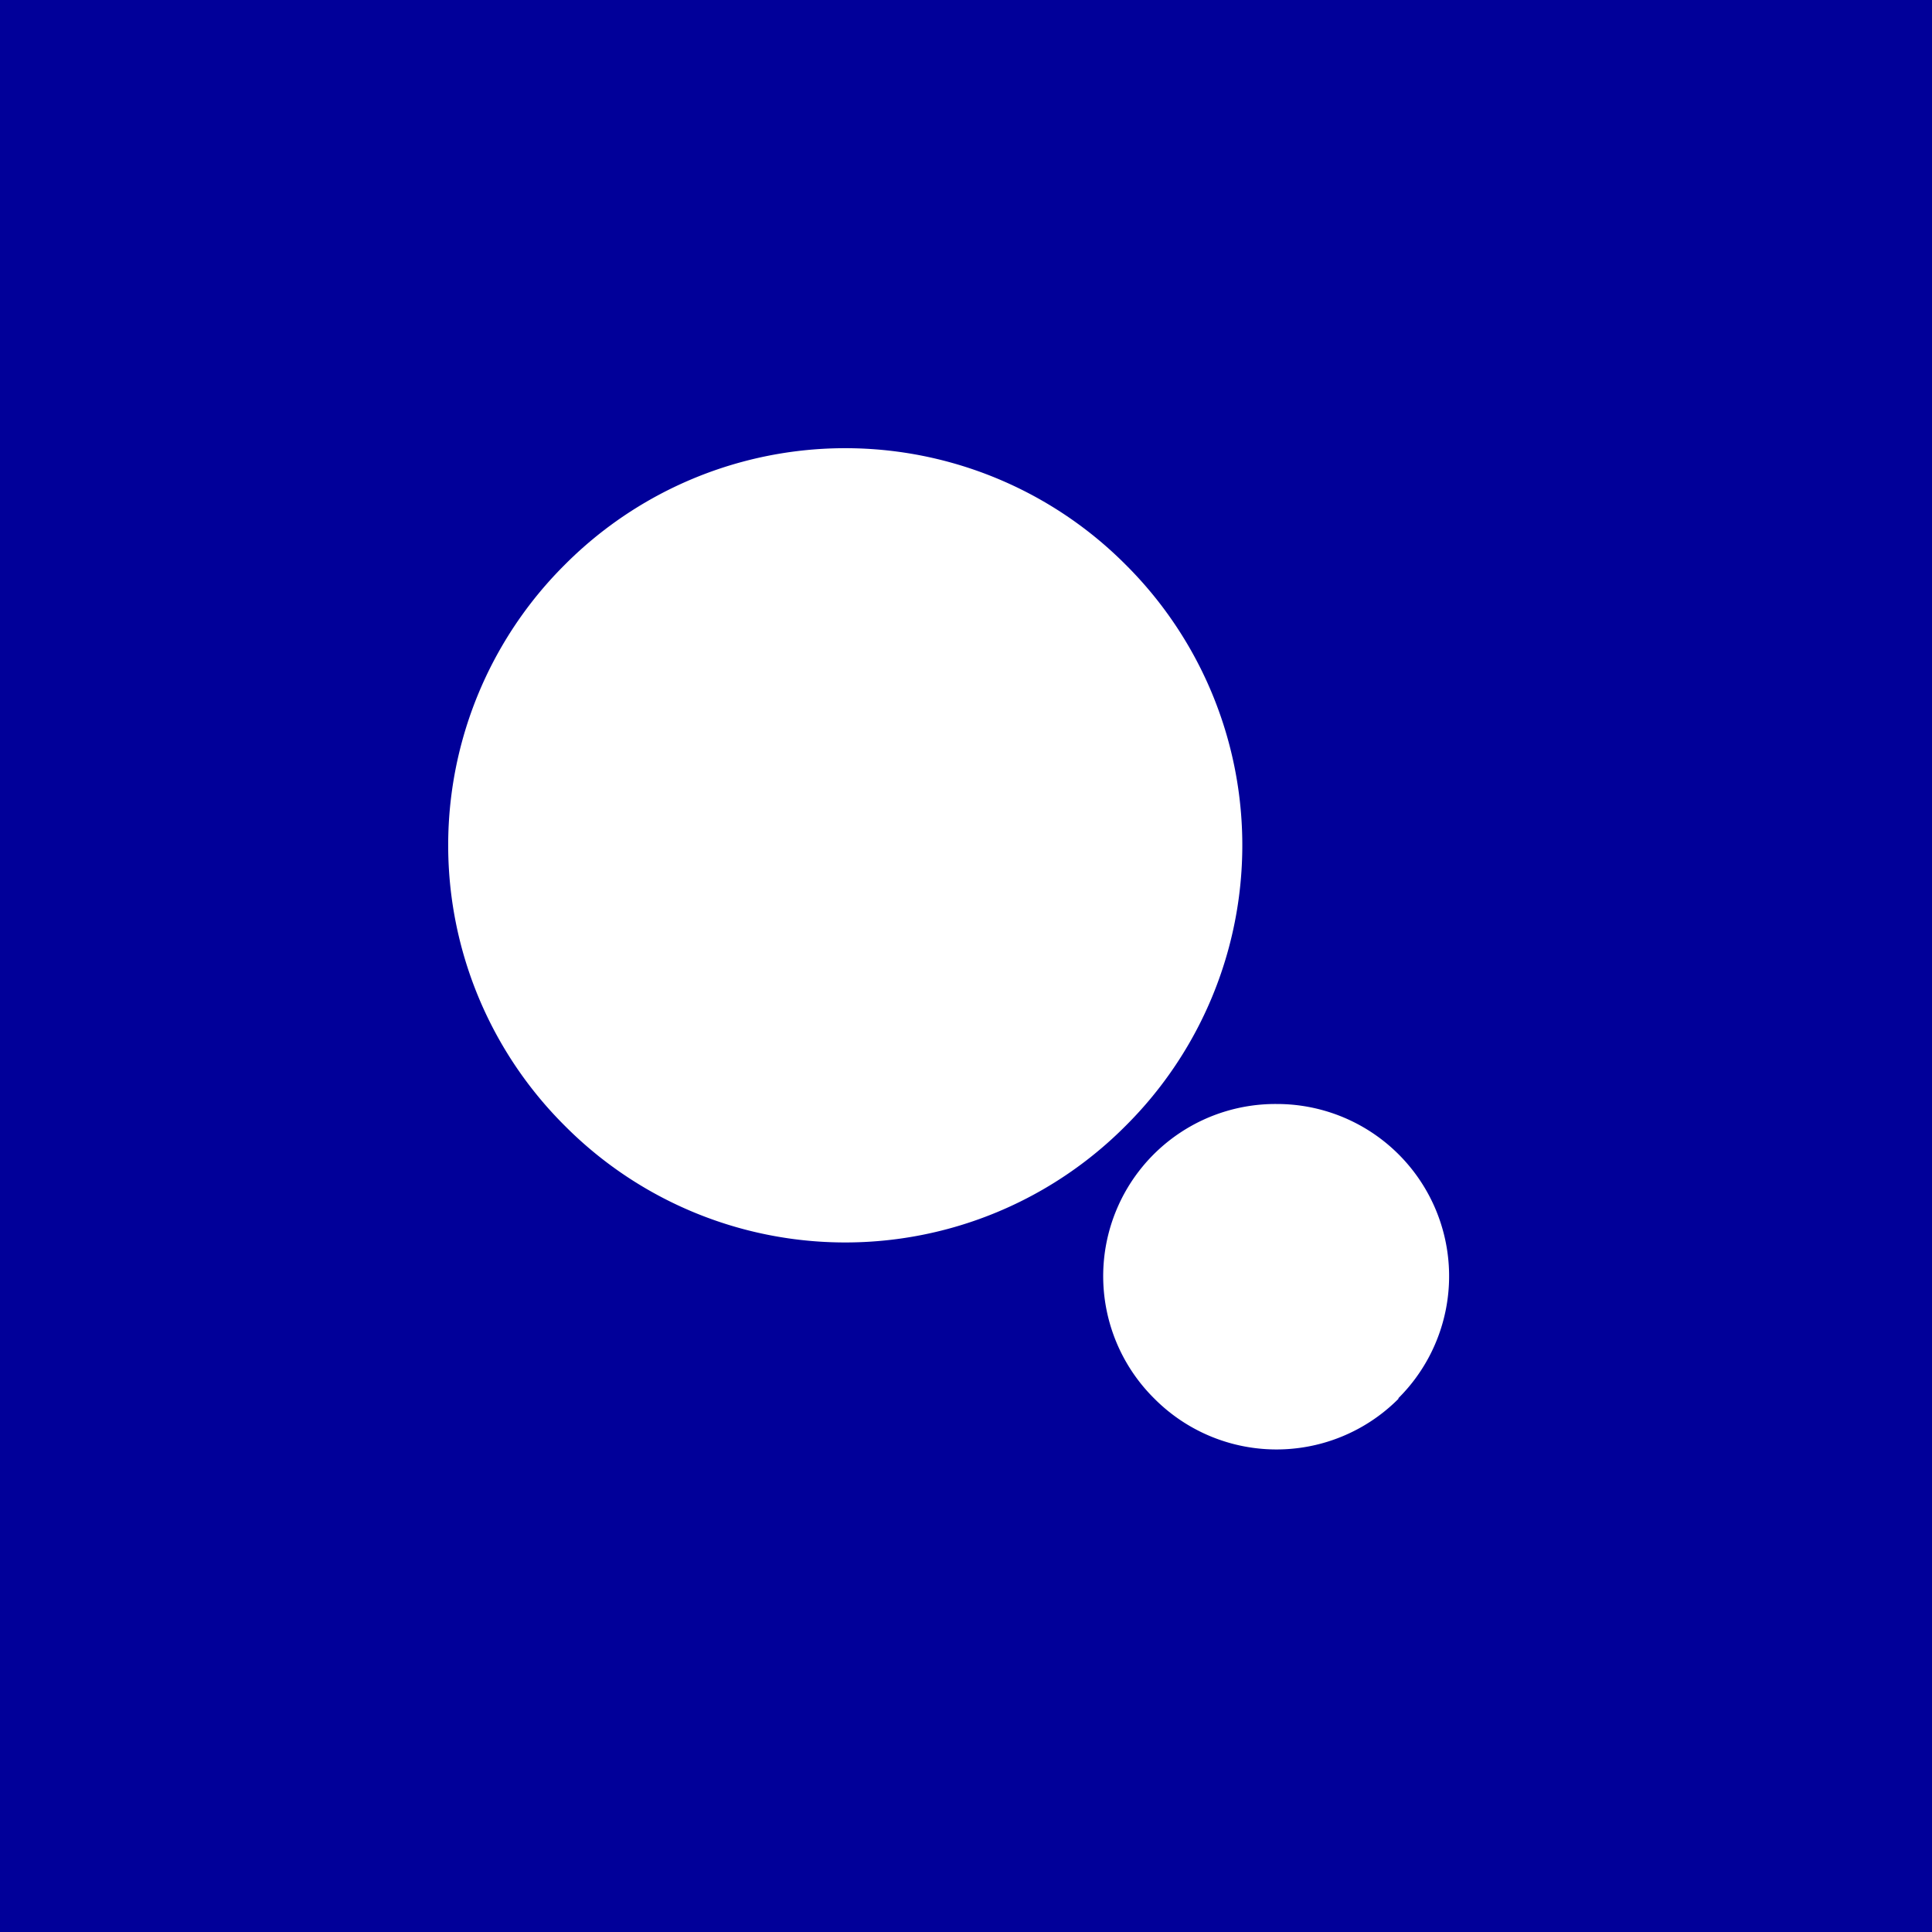<!-- by Wealthyhood --><svg xmlns="http://www.w3.org/2000/svg" width="56" height="56" viewBox="0 0 56 56"><path fill="#010099" d="M0 0h56v56H0z"/><path d="M32.63 32.63a11.47 11.47 0 0 0 0-16.26 11.47 11.47 0 0 0-16.26 0 11.47 11.47 0 0 0 0 16.26 11.46 11.46 0 0 0 16.26 0zm7.9 7.9A4.99 4.99 0 0 0 37 32a4.99 4.99 0 0 0-3.54 8.54 4.99 4.99 0 0 0 7.08 0z" fill="#fff"/></svg>